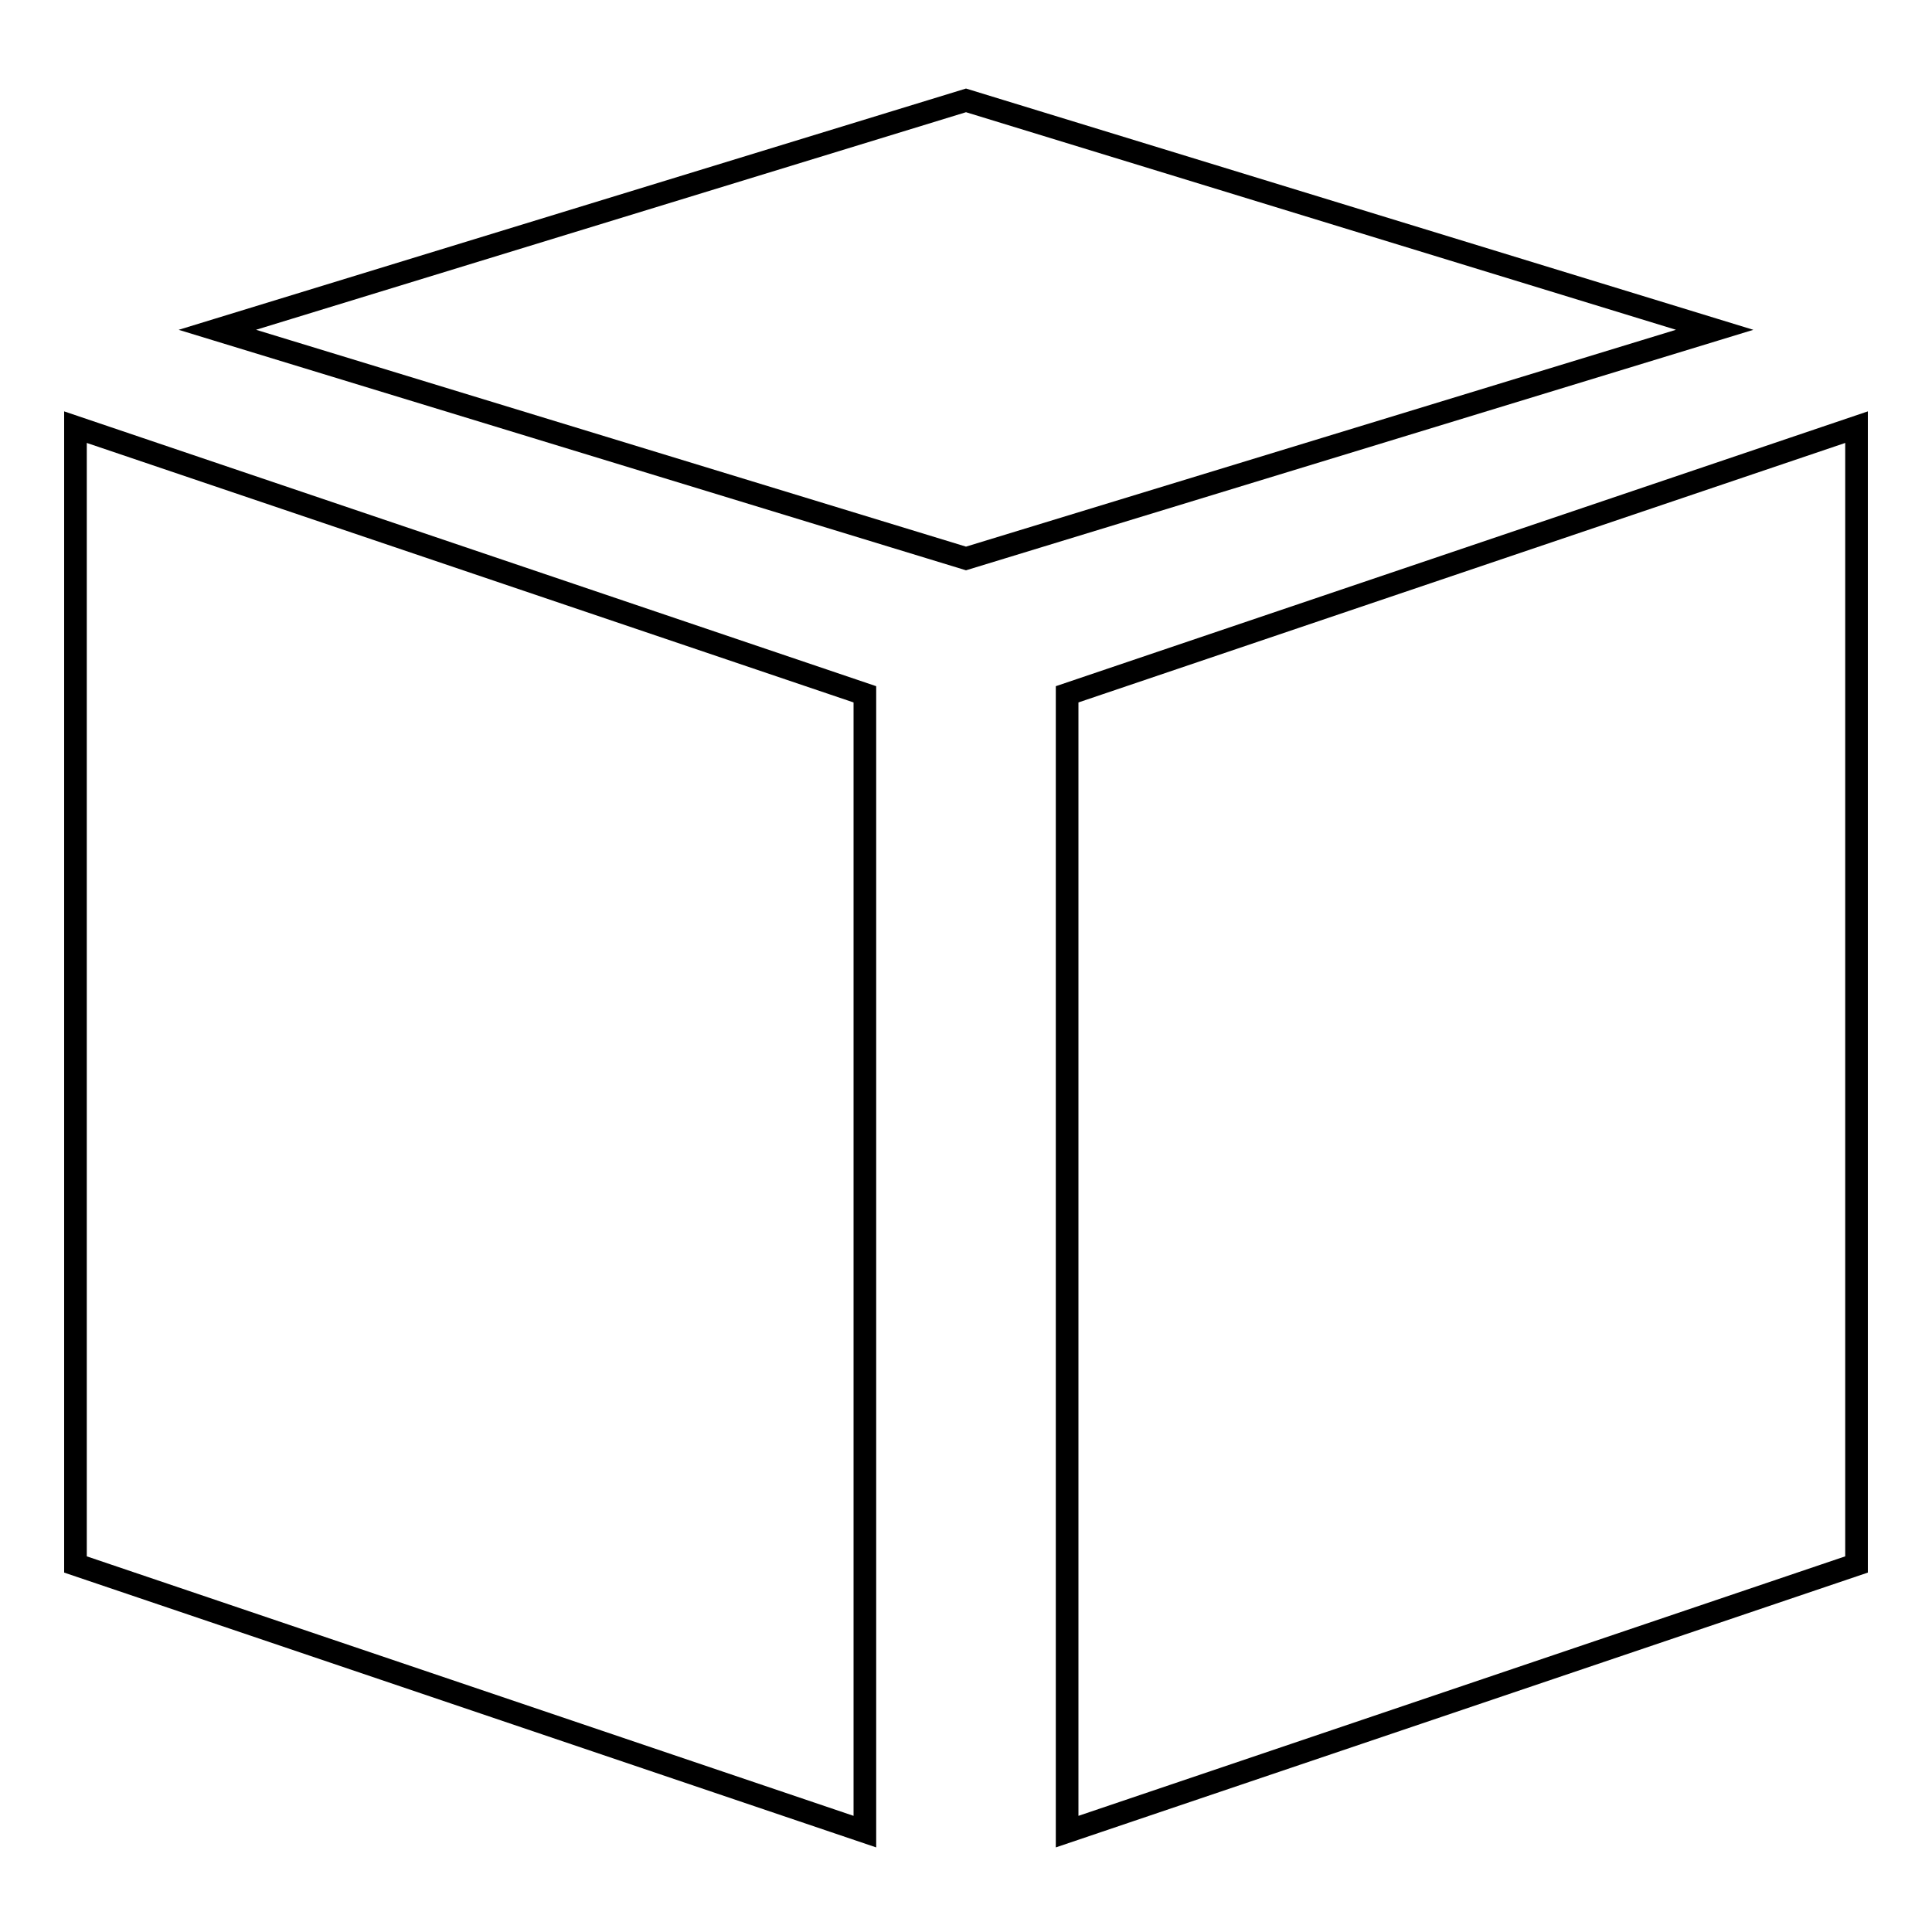 <?xml version="1.0" encoding="utf-8"?>
<!-- Svg Vector Icons : http://www.onlinewebfonts.com/icon -->
<!DOCTYPE svg PUBLIC "-//W3C//DTD SVG 1.1//EN" "http://www.w3.org/Graphics/SVG/1.1/DTD/svg11.dtd">
<svg version="1.1" xmlns="http://www.w3.org/2000/svg" xmlns:xlink="http://www.w3.org/1999/xlink" x="0px" y="0px" viewBox="0 0 256 256" enable-background="new 0 0 256 256" xml:space="preserve">
<g><g><path stroke-width="3" fill-opacity="0" stroke="#000000"  d="M10,207.3l104.6,35.4V92L10,56.6V207.3z"/><path stroke-width="3" fill-opacity="0" stroke="#000000"  d="M141.4,92v150.7L246,207.3V56.6L141.4,92z"/><path stroke-width="3" fill-opacity="0" stroke="#000000"  d="M128,13.3L28.8,43.7L128,74l99.2-30.3L128,13.3z"/></g></g>
</svg>